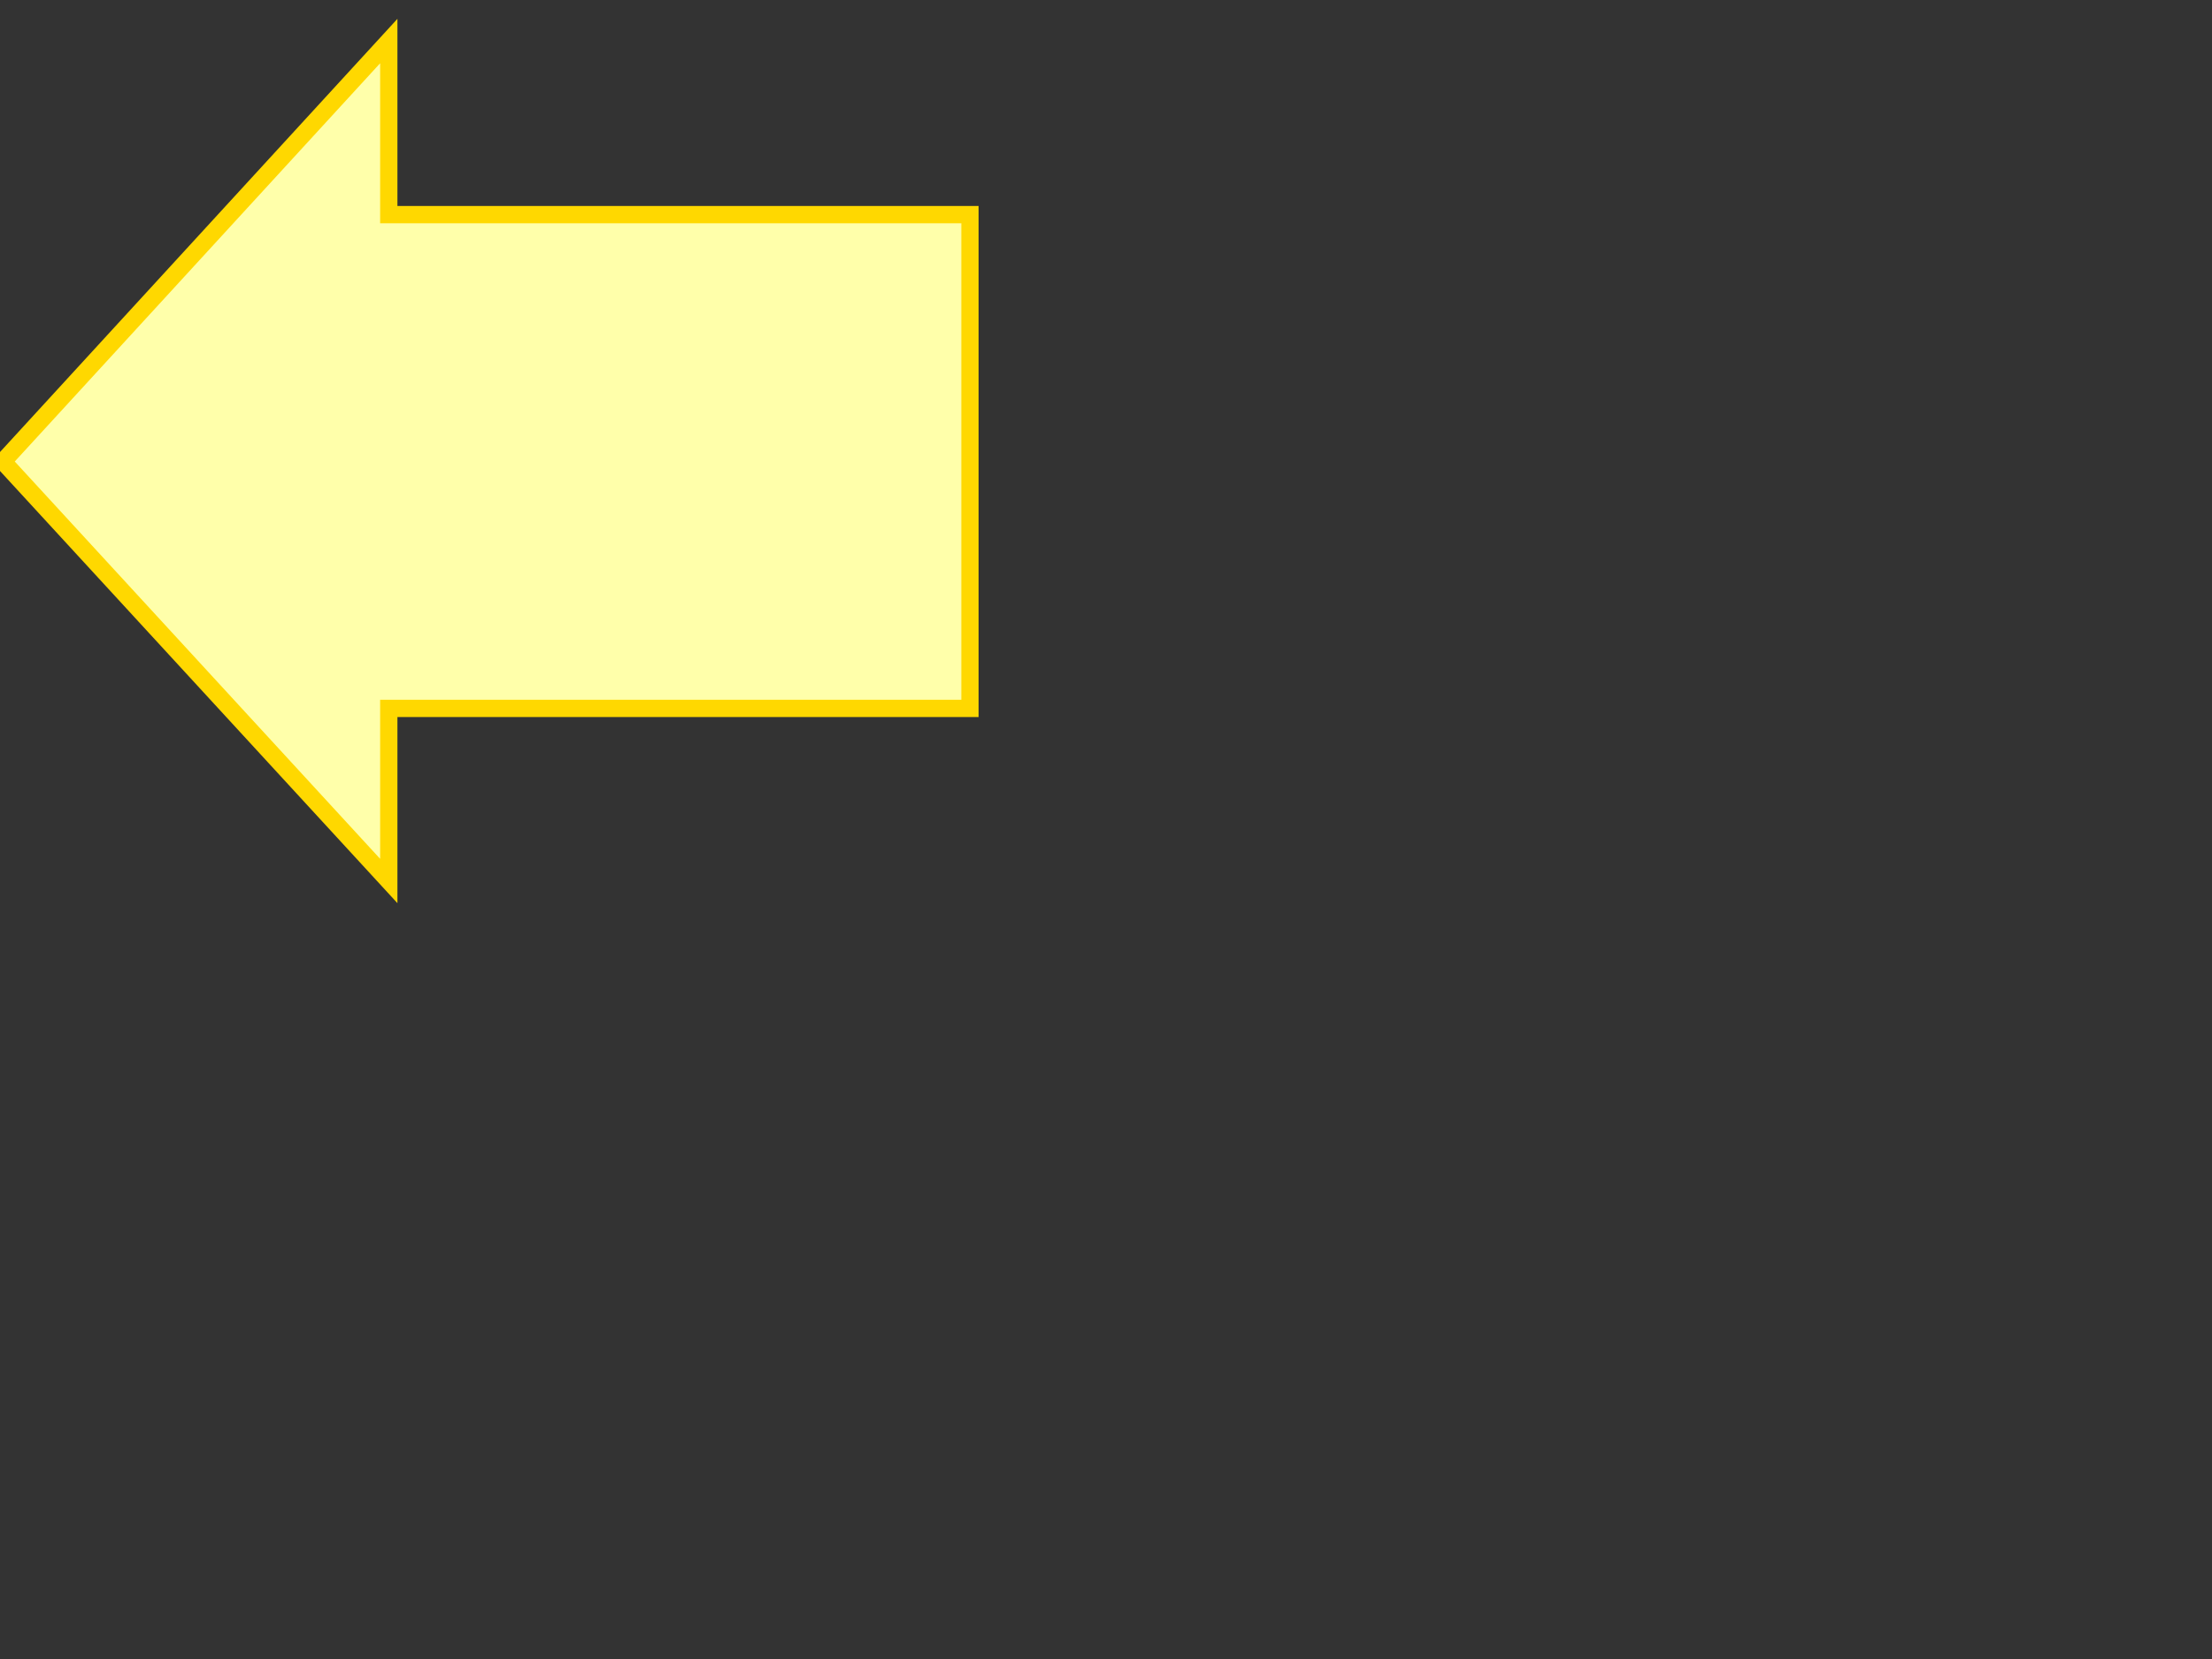 <?xml version="1.0"?><svg width="640" height="480" xmlns="http://www.w3.org/2000/svg">
 <rect width="100%" height="100%" fill="#333333" stroke="none"/>
 <title>red_left_arrow</title>
 <g>
  <title>Layer 1</title>
  <g id="layer1" transform="rotate(-180 140.757,133.388) ">
   <path stroke-width="5" stroke="#ffd800" id="path10091" fill="#ffffaa" d="m169.028,11.875l0,49.942l-168.153,0l0,142.855l168.153,0l0,50.229l111.611,-121.656l-111.611,-121.37z"/>
  </g>
 </g>
</svg>